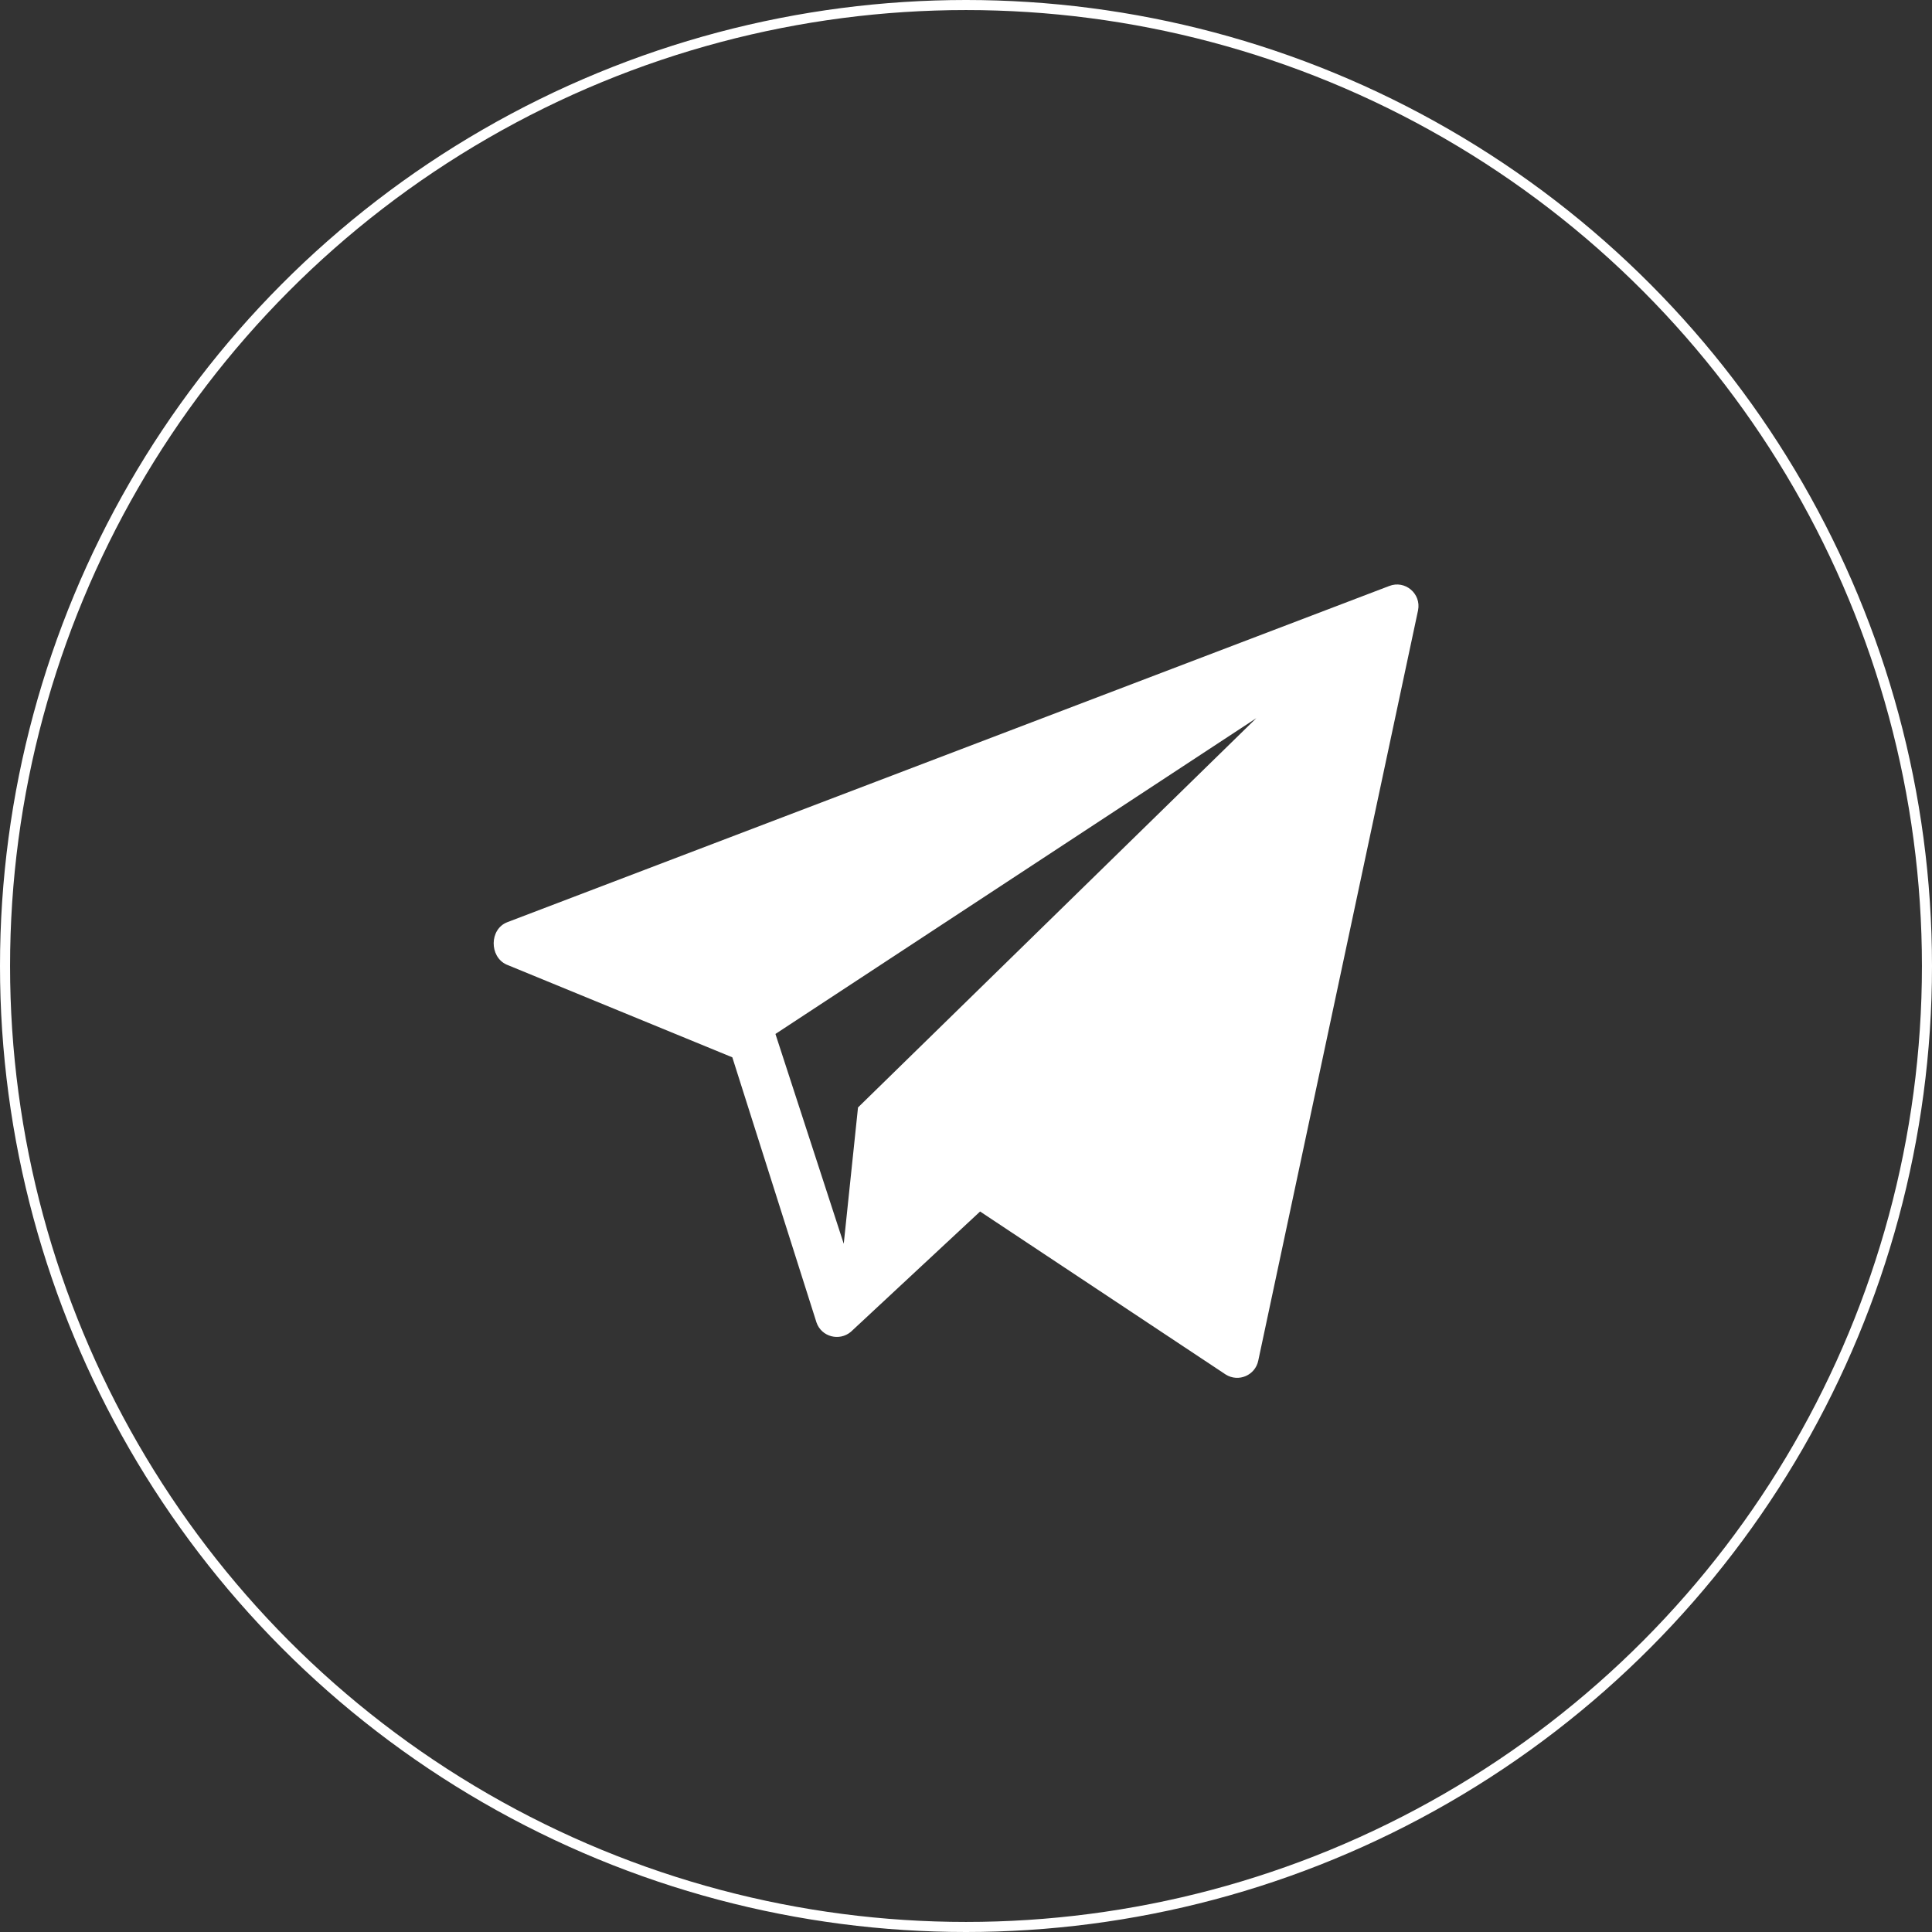 <?xml version="1.0" encoding="UTF-8"?> <svg xmlns="http://www.w3.org/2000/svg" width="96" height="96" viewBox="0 0 96 96" fill="none"><rect x="0" y="0" width="96" height="96" fill="#333333" stroke="none"/> <circle cx="48" cy="48" r="47.75" stroke="white" stroke-width="0.5"></circle> <path fill-rule="evenodd" clip-rule="evenodd" d="M62.523 67.606L70.462 30.329C70.631 29.495 69.812 28.81 69.029 29.118L25.206 45.824C24.317 46.167 24.308 47.536 25.166 47.928L36.389 52.538L40.572 65.716C40.821 66.431 41.709 66.658 42.279 66.177L48.7 60.199L60.906 68.3C61.545 68.698 62.375 68.336 62.523 67.606ZM42.634 55.029L41.925 61.802L38.531 51.377L62.427 35.684L42.634 55.029Z" fill="white"></path> </svg> 